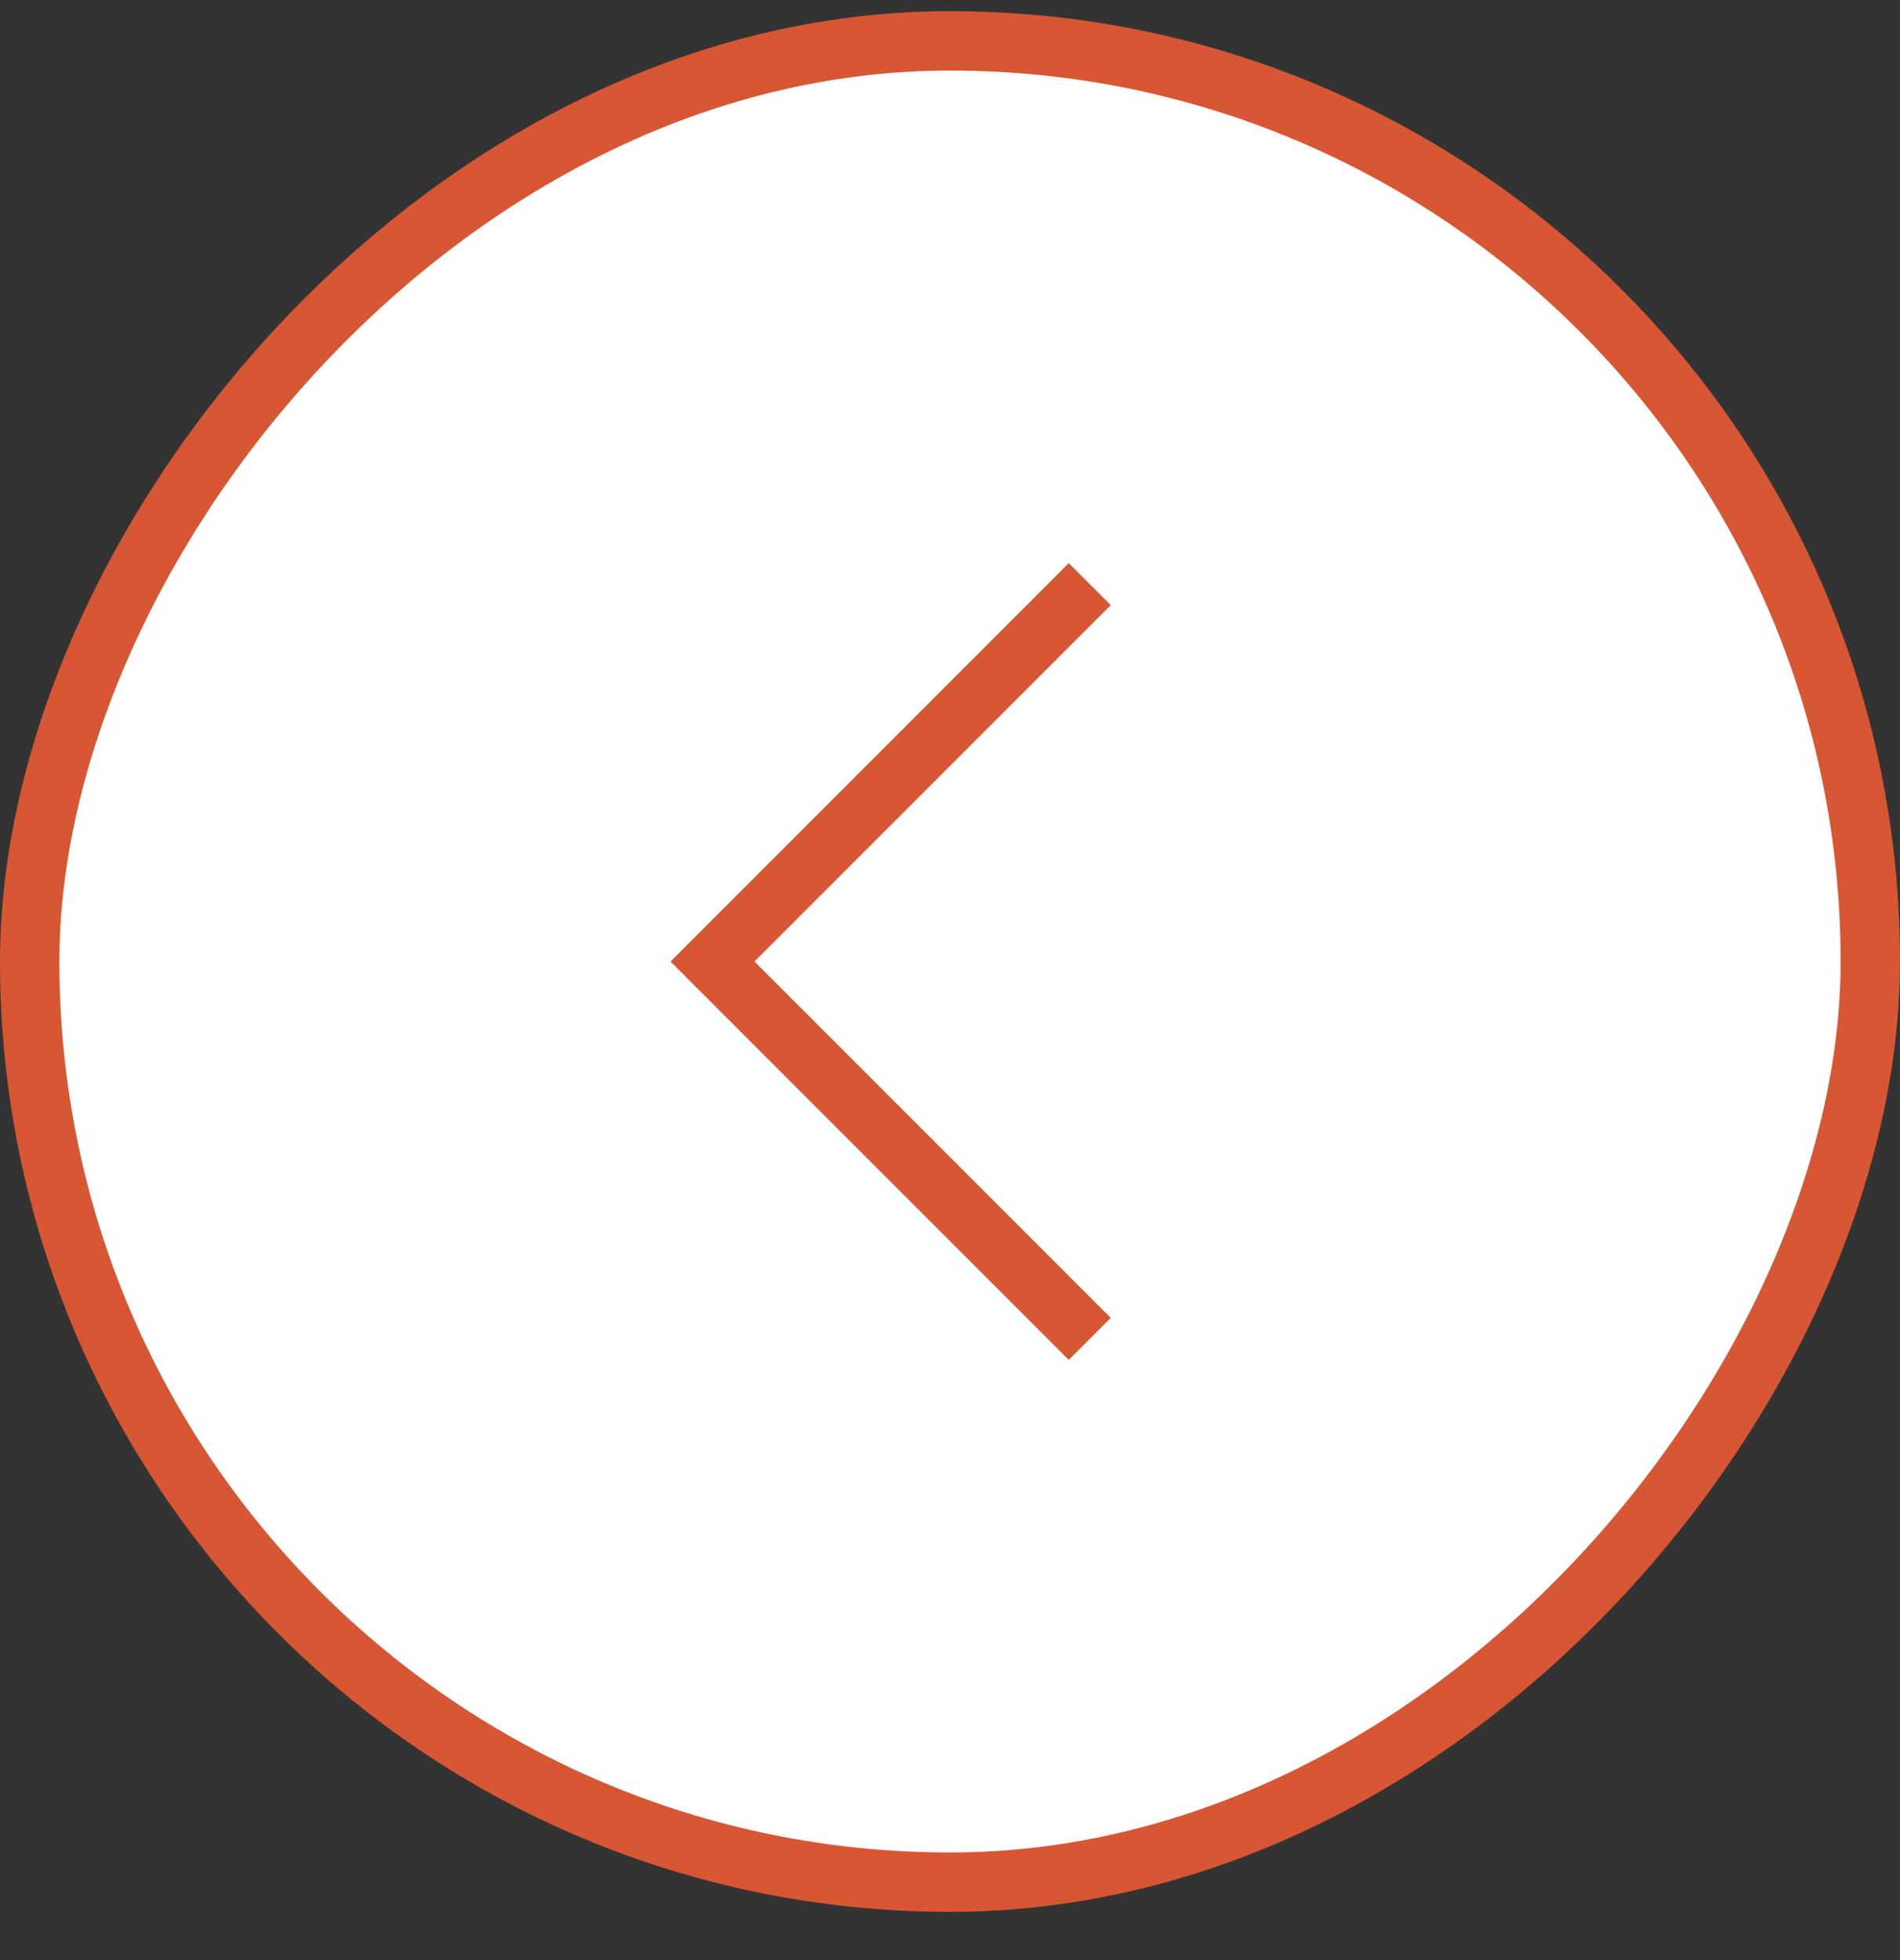 <svg width="32" height="33" viewBox="0 0 32 33" fill="none" xmlns="http://www.w3.org/2000/svg">
<rect x="0" y="0" width="32" height="33" fill="#333333" stroke="none"/>
<rect x="-0.5" y="0.5" width="31" height="31" rx="15.5" transform="matrix(-1 0 0 1 31 0.188)" fill="white"/>
<rect x="-0.5" y="0.5" width="31" height="31" rx="15.5" transform="matrix(-1 0 0 1 31 0.188)" stroke="#D75633"/>
<path d="M18 22.188L12 16.188L18 10.188" stroke="#D75633" stroke-miterlimit="10" stroke-linecap="square"/>
</svg>
